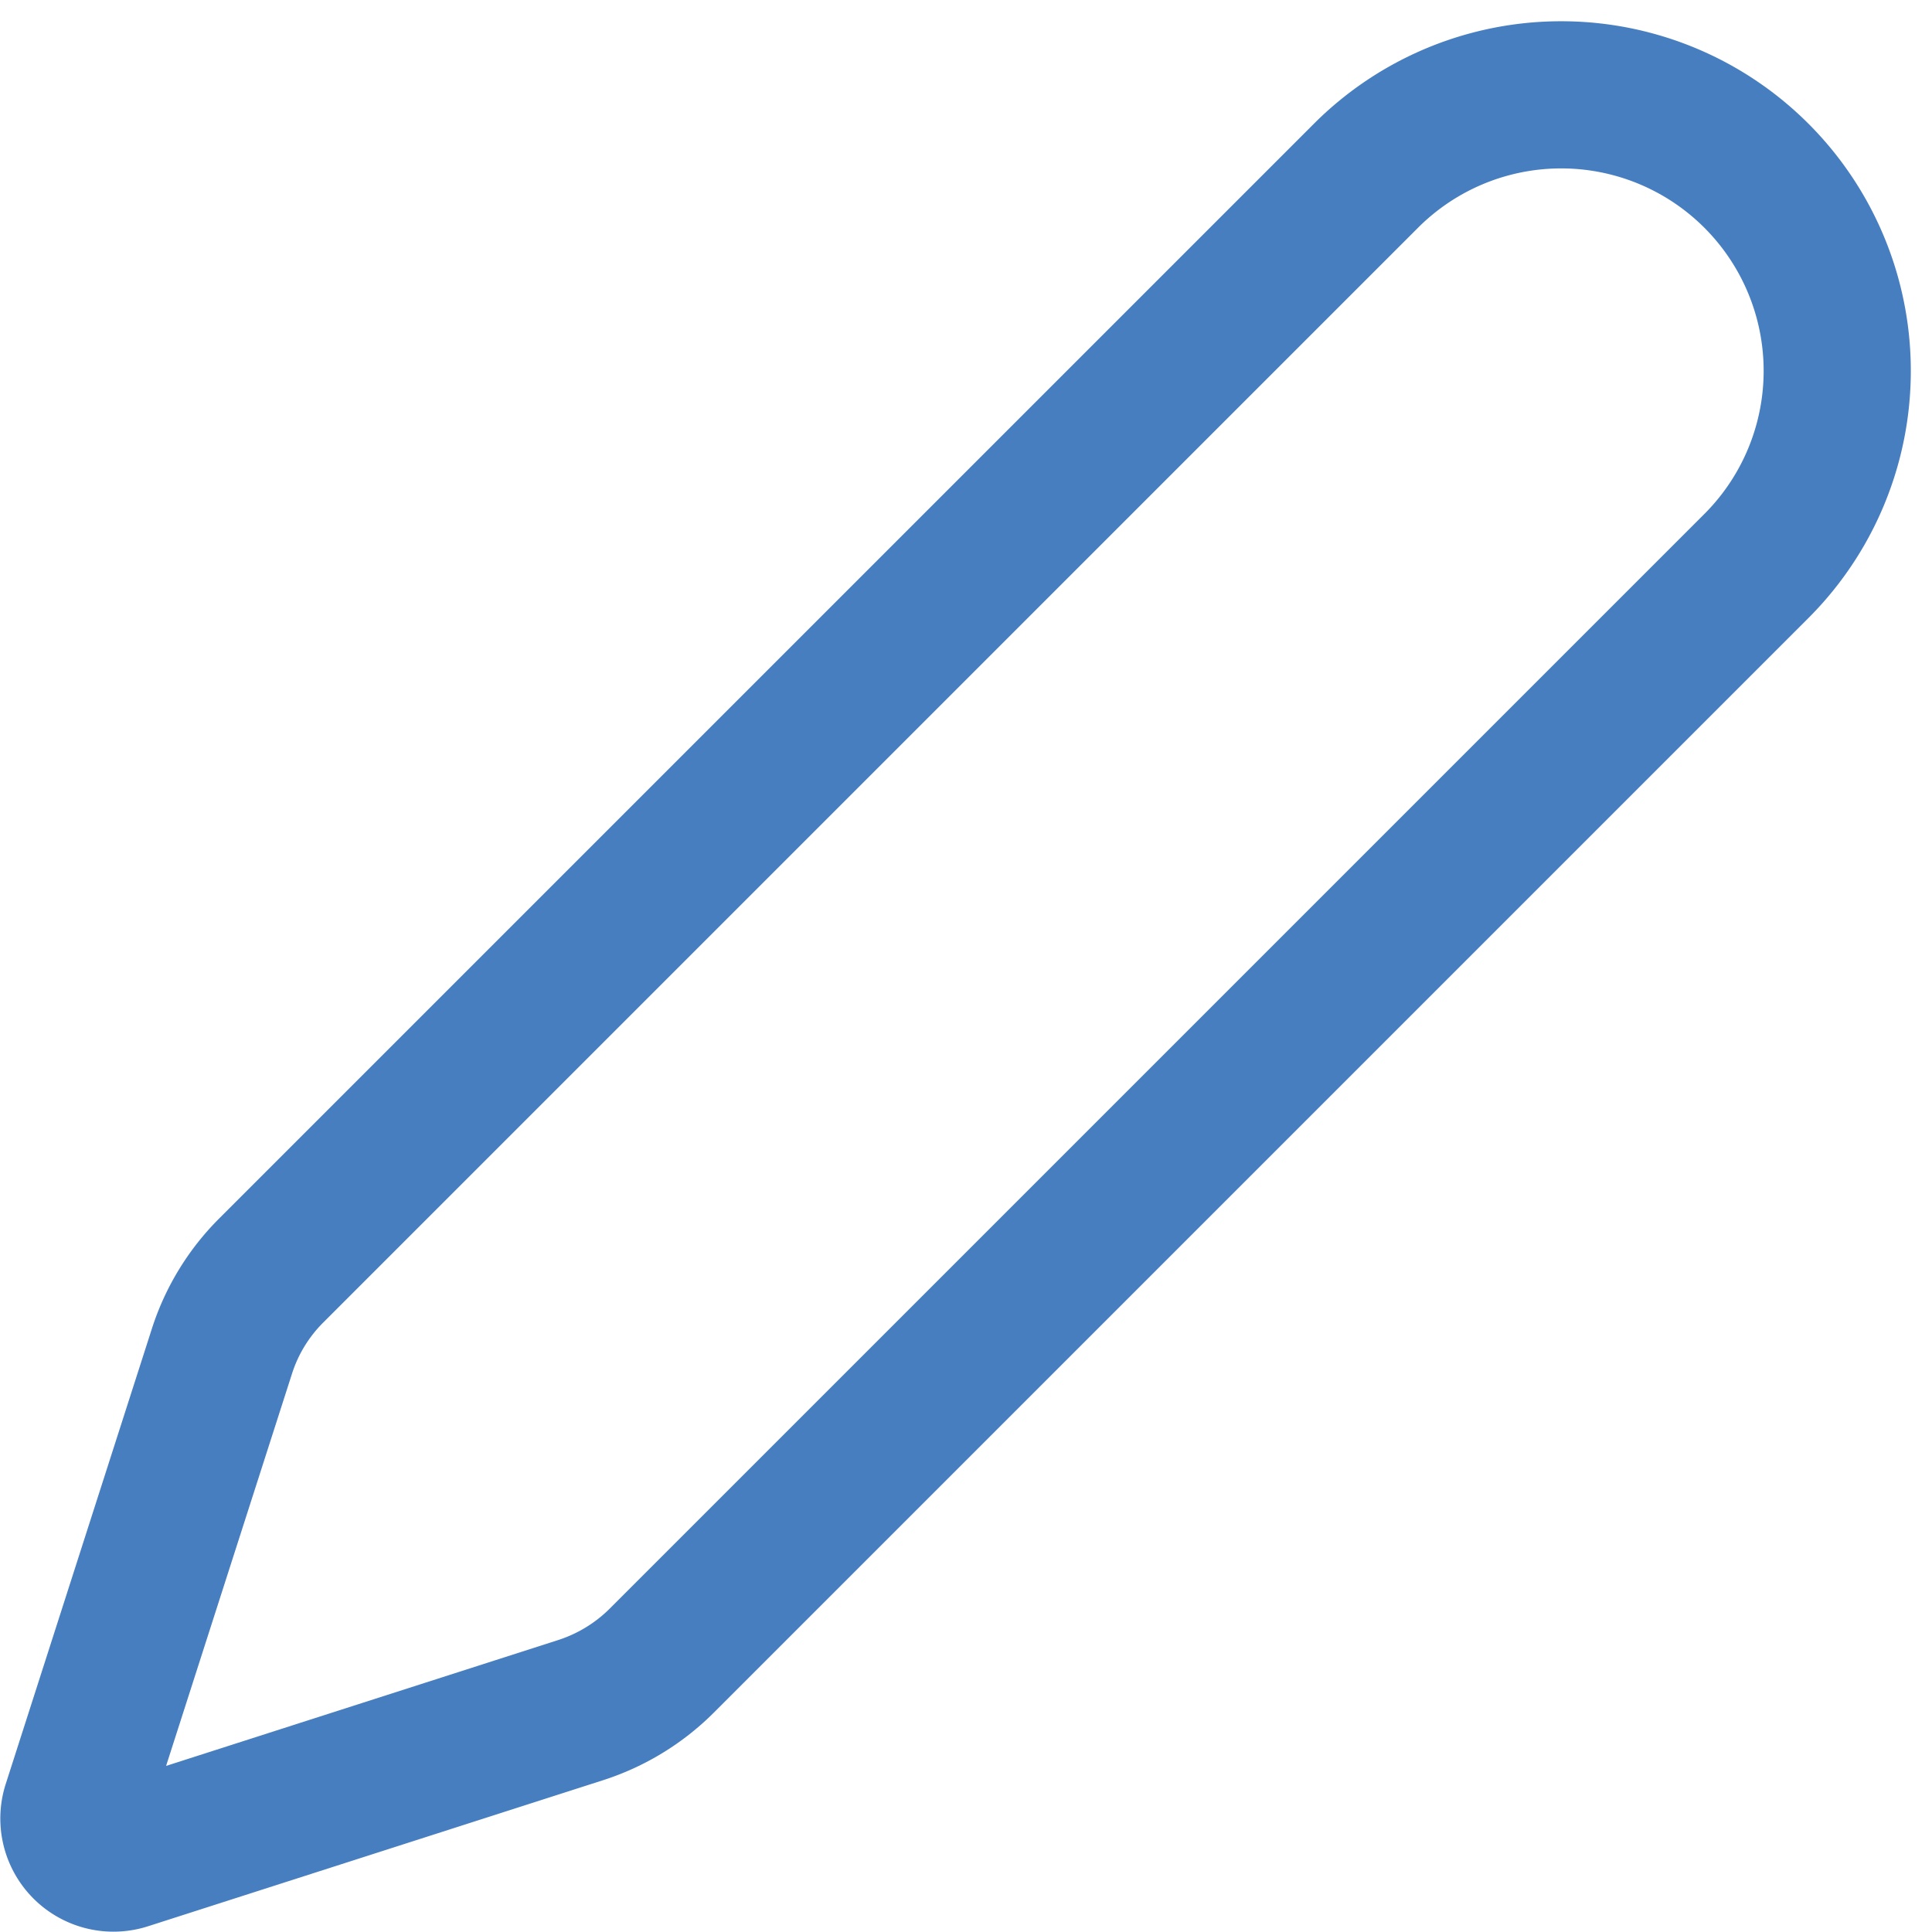 
<svg xmlns="http://www.w3.org/2000/svg" width="16.41" height="16.41" viewBox="0 0 16.41 16.41">
  


<g id="Group_105" data-name="Group 105" transform="translate(-867.231 -494.292)">
    


<path id="Path_112" data-name="Path 112" d="M917.038,495.784h0a2.344,2.344,0,0,0-3.315,0l-9.3,9.3a1.7,1.7,0,0,0-.417.682l-1.242,3.869a.336.336,0,0,0,.423.423l3.863-1.24a1.723,1.723,0,0,0,.692-.422l9.292-9.292A2.344,2.344,0,0,0,917.038,495.784Z" transform="translate(-34.889 0)" fill="none" stroke="#477EC0" stroke-miterlimit="10" stroke-width="1.25"></path>
  </g>
</svg>